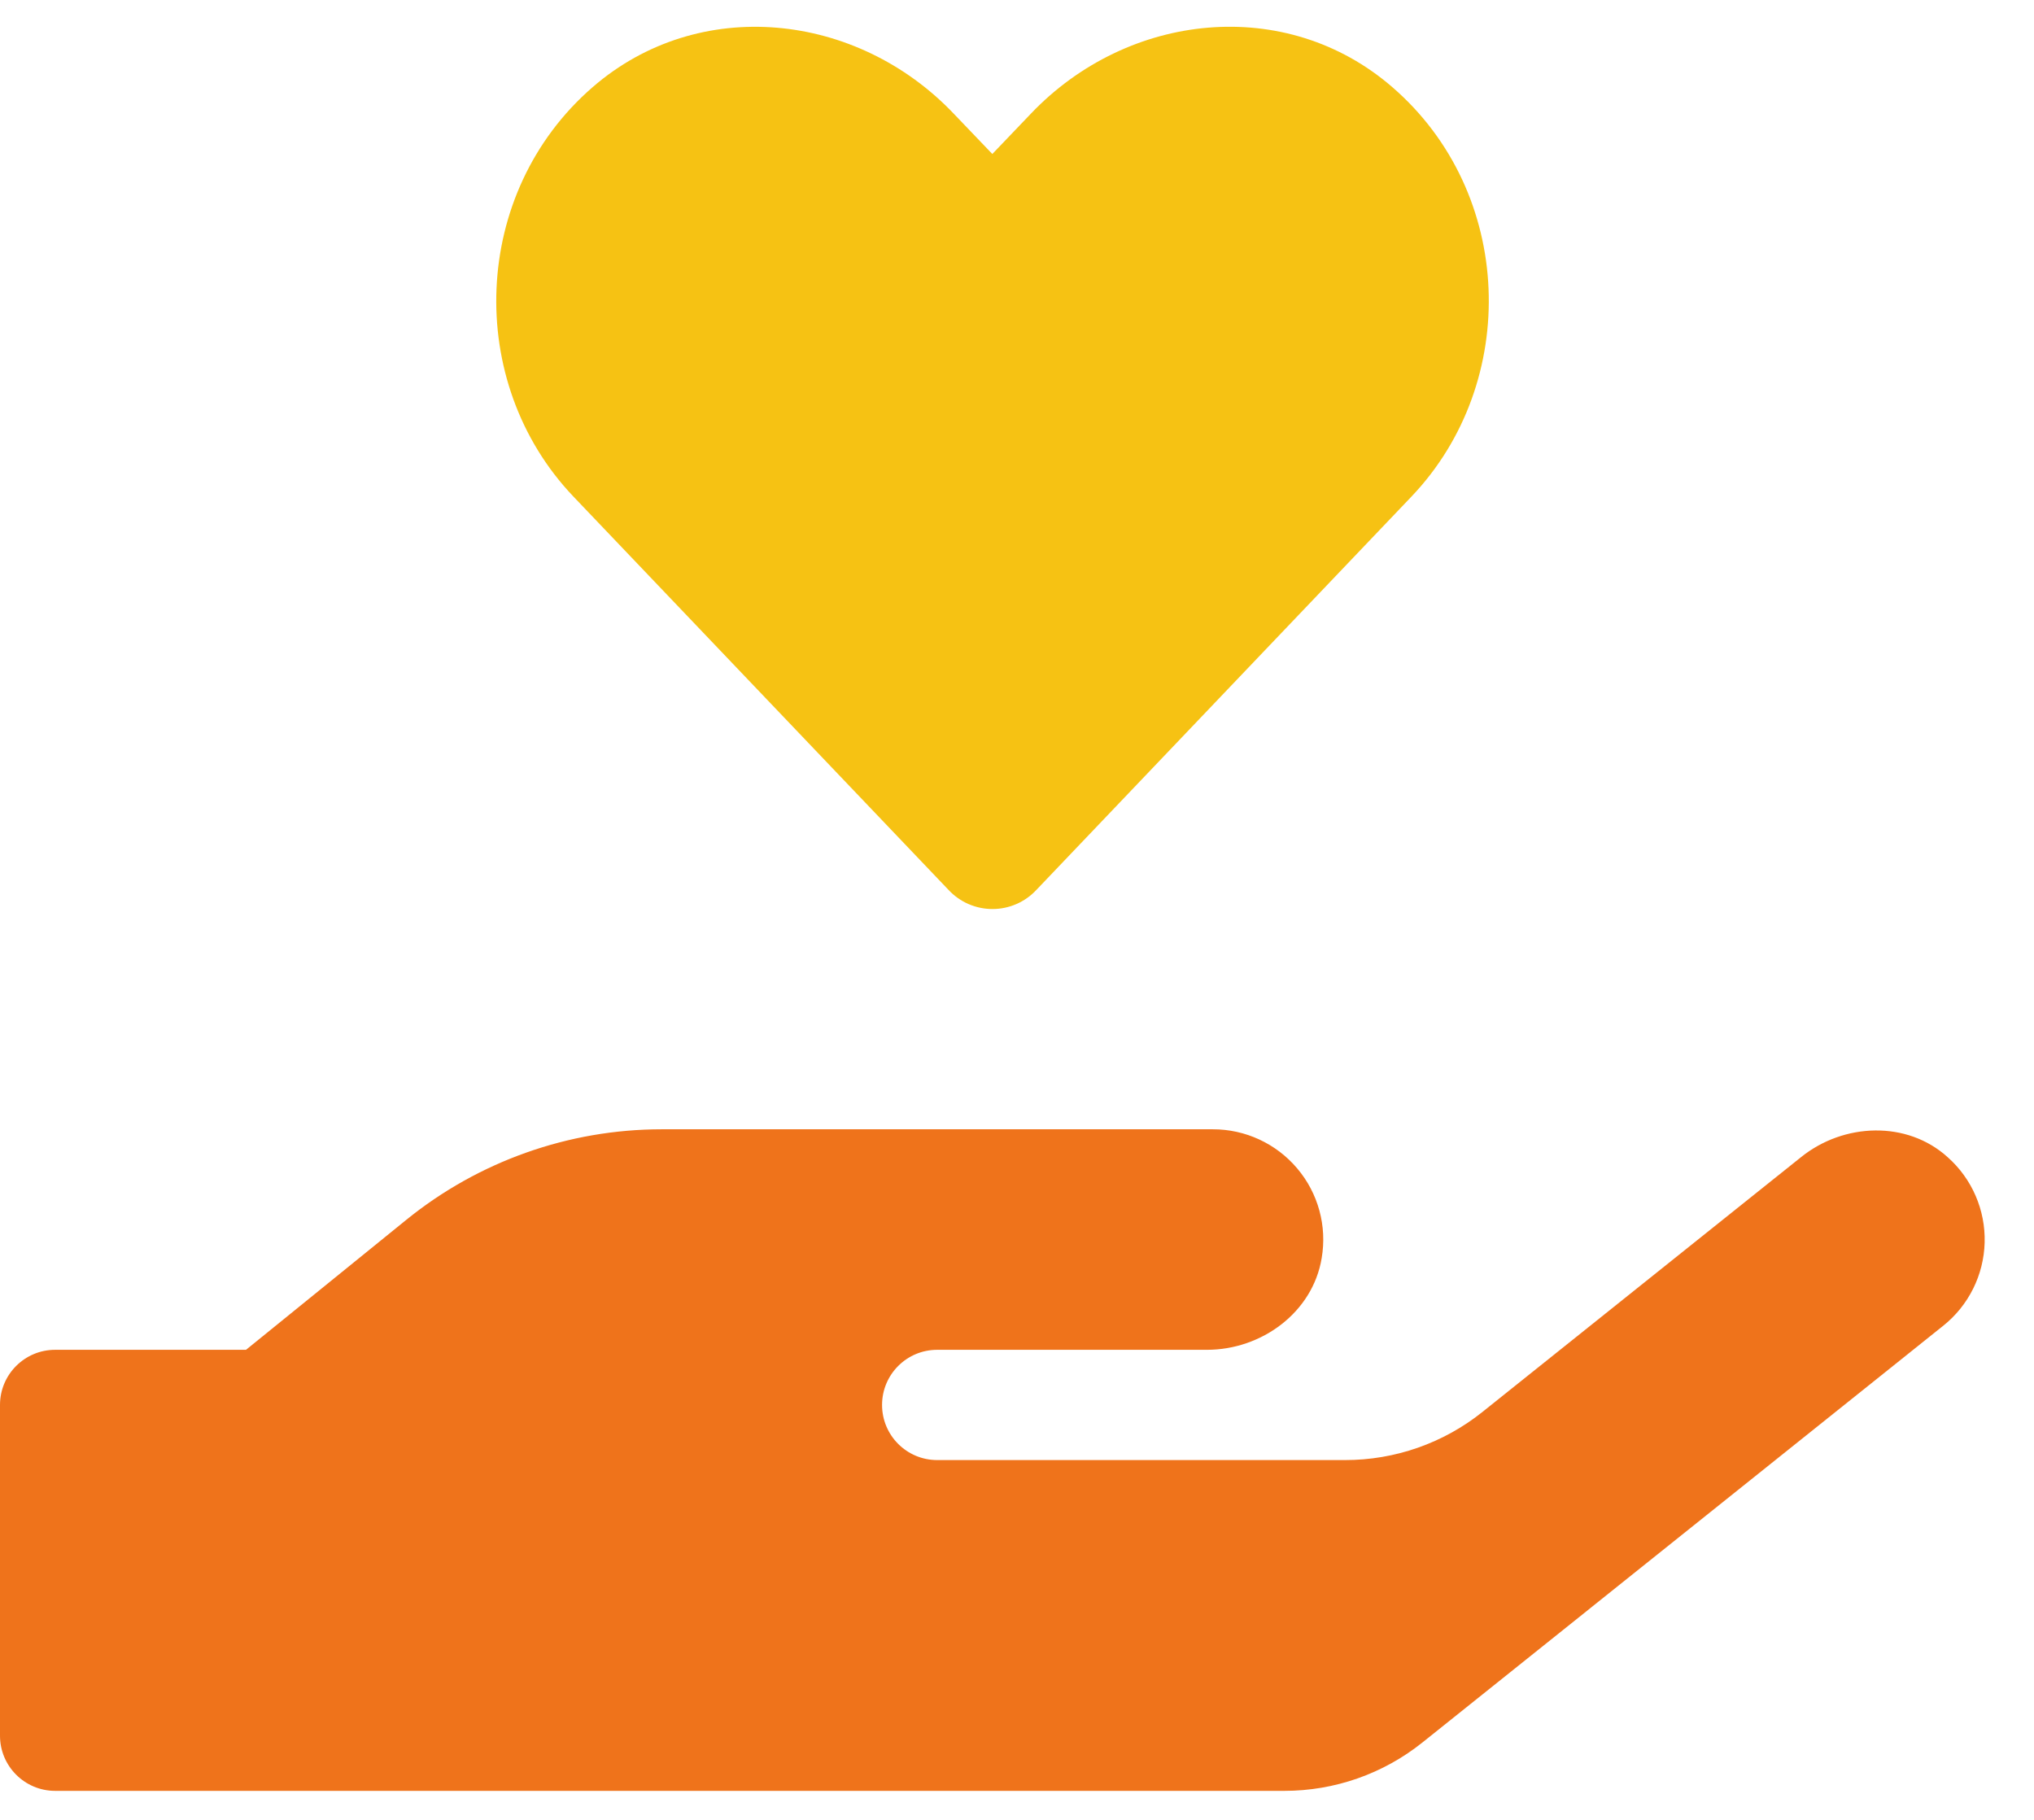 <?xml version="1.0" encoding="UTF-8"?>
<svg width="38px" height="34px" viewBox="0 0 38 34" version="1.1" xmlns="http://www.w3.org/2000/svg" xmlns:xlink="http://www.w3.org/1999/xlink">
    <title>1F0E81D3-16A9-4FC2-B816-B748E4789DED</title>
    <g id="Designs" stroke="none" stroke-width="1" fill="none" fill-rule="evenodd">
        <g id="Each-Desktop---Homepage" transform="translate(-1004, -42)" fill-rule="nonzero">
            <g id="desktop/component/navigation/header/primary" transform="translate(0, -2)">
                <g id="hand-holding-heart-duotone" transform="translate(1004, 44.5)">
                    <path d="M36.305,24.268 L26.572,32.056 C25.841,32.64 24.933,32.958 23.997,32.958 L1.03,32.958 C0.461,32.958 0,32.496 0,31.928 L0,25.748 C0,25.179 0.461,24.718 1.03,24.718 L4.596,24.718 L7.589,22.291 C8.938,21.197 10.622,20.599 12.359,20.598 L22.658,20.598 C23.266,20.597 23.843,20.865 24.235,21.329 C24.628,21.793 24.795,22.407 24.692,23.006 C24.525,24.017 23.572,24.718 22.549,24.718 L17.509,24.718 C16.94,24.718 16.479,25.179 16.479,25.748 C16.479,26.317 16.94,26.778 17.509,26.778 L25.124,26.778 C26.06,26.78 26.968,26.462 27.698,25.877 L33.646,21.12 C34.444,20.476 35.629,20.431 36.388,21.12 C36.842,21.523 37.094,22.106 37.078,22.713 C37.062,23.32 36.779,23.889 36.305,24.268 L36.305,24.268 Z" id="Path" fill="#EF731B"></path>
                    <path d="M26.012,1.128 C28.291,3.098 28.406,6.638 26.372,8.775 L19.362,16.126 C19.15,16.354 18.853,16.483 18.542,16.483 C18.23,16.483 17.933,16.354 17.721,16.126 L10.711,8.775 C8.677,6.638 8.799,3.098 11.072,1.128 C13.054,-0.591 16.009,-0.282 17.824,1.63 L18.539,2.377 L19.259,1.624 C21.075,-0.282 24.029,-0.591 26.012,1.128 L26.012,1.128 Z" id="Path" fill="#F6C213"></path>
                </g>
            </g>
        </g>
    </g>
</svg>
